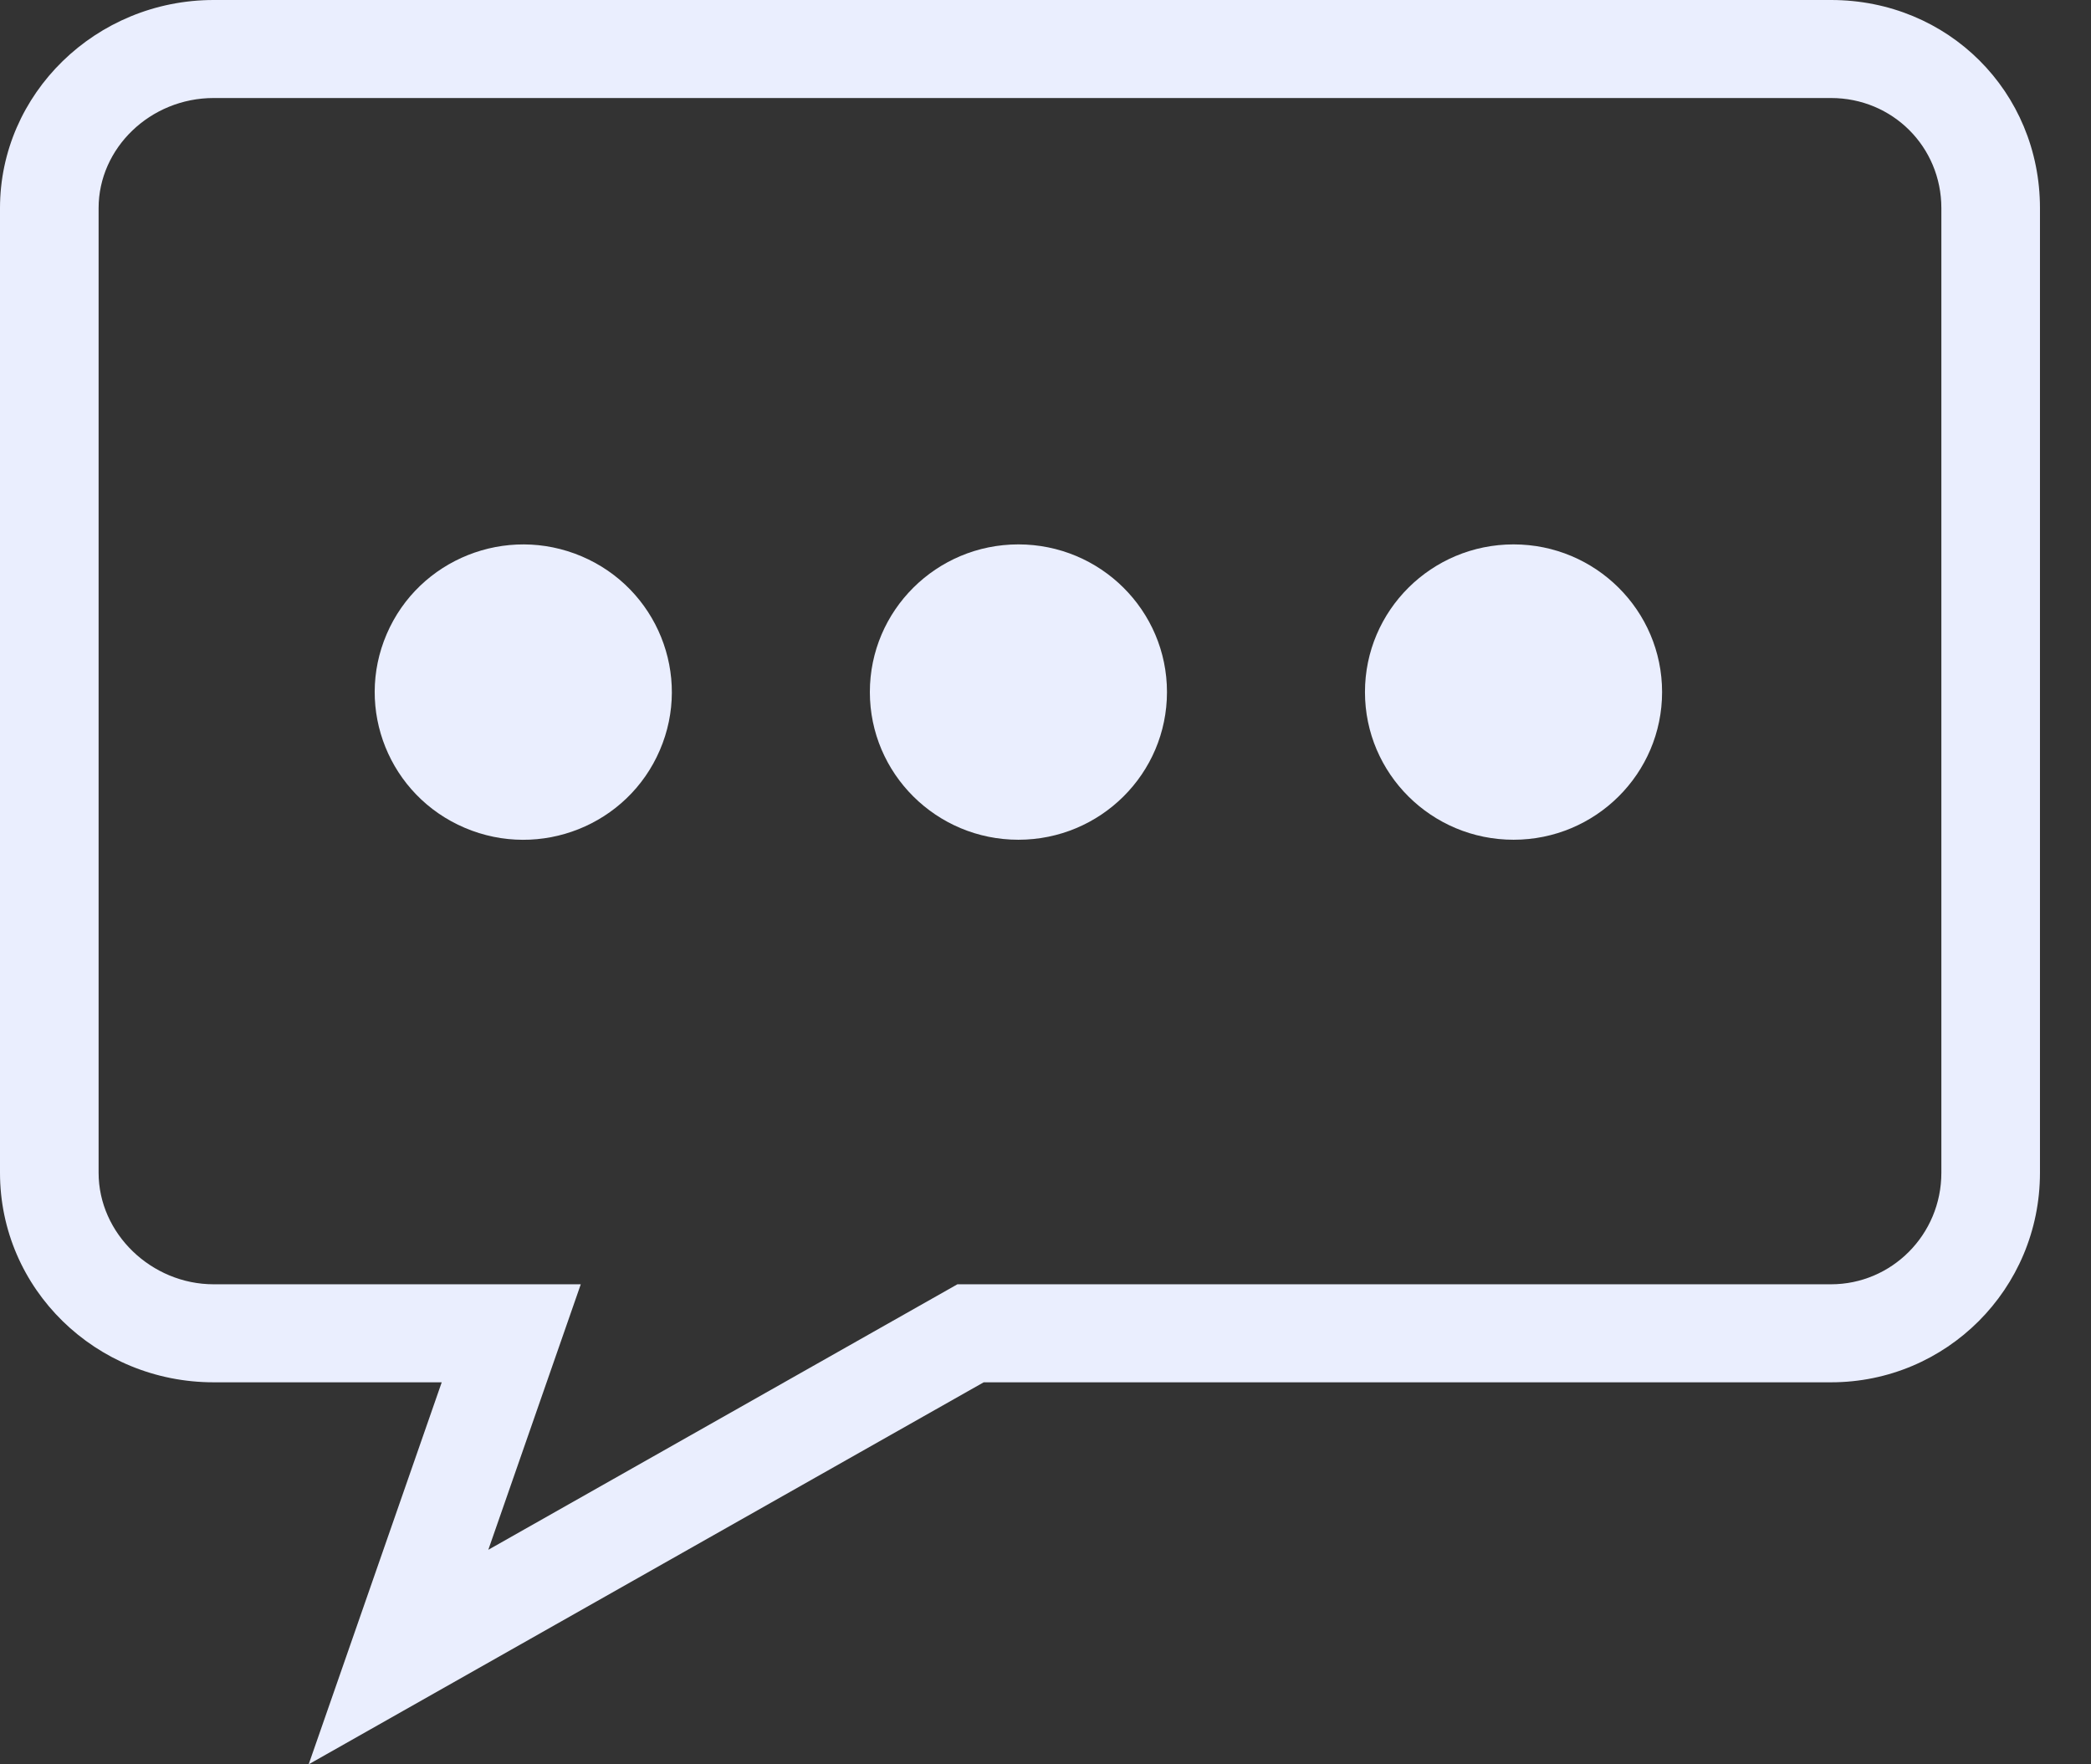 <svg width="32" height="27" viewBox="0 0 32 27" fill="none" xmlns="http://www.w3.org/2000/svg">
<rect x="0" y="0" width="32" height="27" fill="#333333" stroke="none"/>
<path d="M28.021 0H3.27C1.467 0 0 1.434 0 3.185V17.947C0 19.727 1.467 21.154 3.27 21.154H6.76L4.724 27L15.054 21.154H28.021C29.785 21.154 31.219 19.727 31.219 17.947V3.185C31.219 1.404 29.814 0 28.021 0H28.021ZM29.71 17.947C29.71 18.896 28.949 19.654 28.021 19.654H14.652L7.473 23.717L8.888 19.654H3.27C2.319 19.654 1.509 18.88 1.509 17.947V3.185C1.509 2.264 2.302 1.5 3.27 1.5H28.021C28.964 1.5 29.71 2.248 29.71 3.185V17.947Z" fill="#EAEEFE"/>
<path d="M15.585 12.851C16.841 12.851 17.859 11.839 17.859 10.591C17.859 9.343 16.841 8.331 15.585 8.331C14.33 8.331 13.312 9.343 13.312 10.591C13.312 11.839 14.33 12.851 15.585 12.851Z" fill="#EAEEFE"/>
<path d="M23.163 12.851C24.418 12.851 25.436 11.839 25.436 10.591C25.436 9.343 24.418 8.331 23.163 8.331C21.907 8.331 20.889 9.343 20.889 10.591C20.889 11.839 21.907 12.851 23.163 12.851Z" fill="#EAEEFE"/>
<path d="M10.098 11.48C10.592 10.333 10.056 9.005 8.902 8.514C7.747 8.023 6.411 8.556 5.918 9.703C5.424 10.851 5.96 12.179 7.114 12.669C8.269 13.16 9.605 12.628 10.098 11.48Z" fill="#EAEEFE"/>
</svg>
